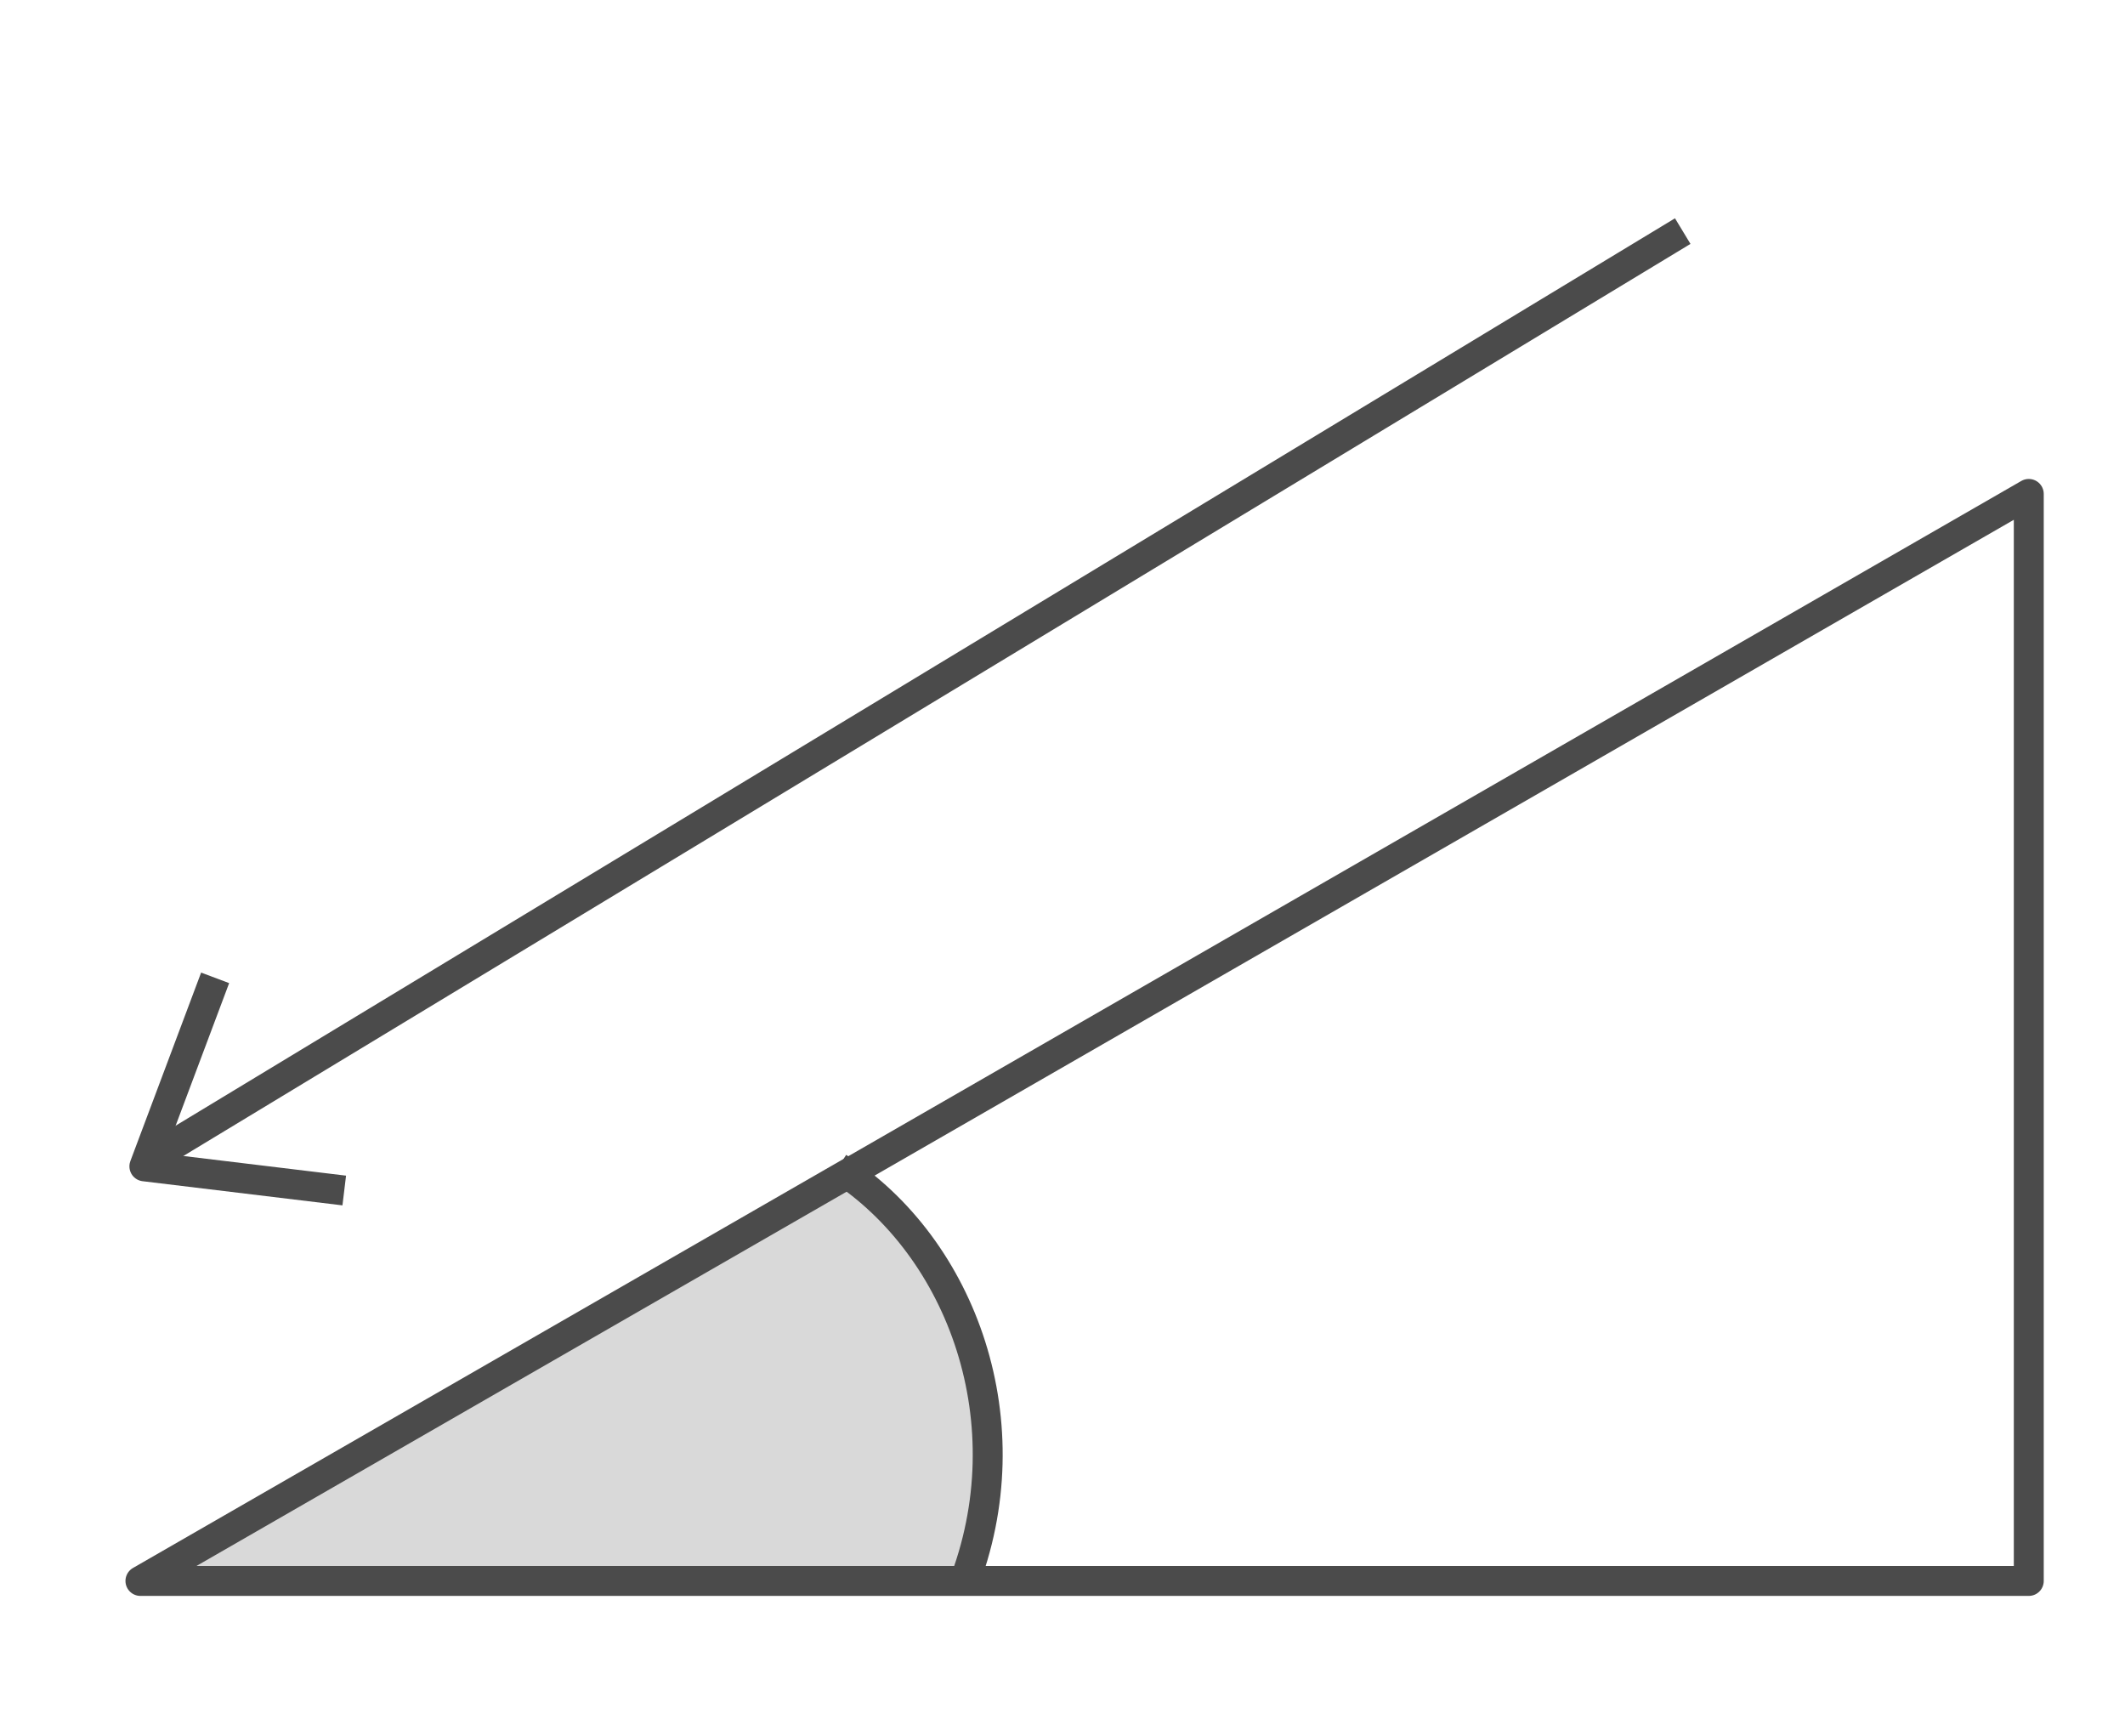 <?xml version="1.0" encoding="utf-8"?>
<!-- Generator: Adobe Illustrator 27.1.1, SVG Export Plug-In . SVG Version: 6.00 Build 0)  -->
<svg version="1.1" xmlns="http://www.w3.org/2000/svg" xmlns:xlink="http://www.w3.org/1999/xlink" x="0px" y="0px"
	 viewBox="0 0 71 58" style="enable-background:new 0 0 71 58;" xml:space="preserve">
<style type="text/css">
	.st0{fill:#D9D9D9;}
	.st1{fill:none;stroke:#4B4B4B;stroke-linejoin:round;}
	.st2{fill:none;stroke:#4B4B4B;}
</style>
<path class="st0" d="M6,52.5l22-13c6.4,4,5,11,4,13H6z"/>
<path class="st1" d="M4.692,52.813L67.785,16.5v36.313H4.692z"/>
<path class="st1" d="M11.502,39.77l-6.678-0.807l2.364-6.297"/>
<line class="st1" x1="4.762" y1="38.858" x2="56.223" y2="7.72"/>
<path class="st2" d="M28.001,39c4.161,2.68,6.295,8.576,4.161,14"/>
</svg>
